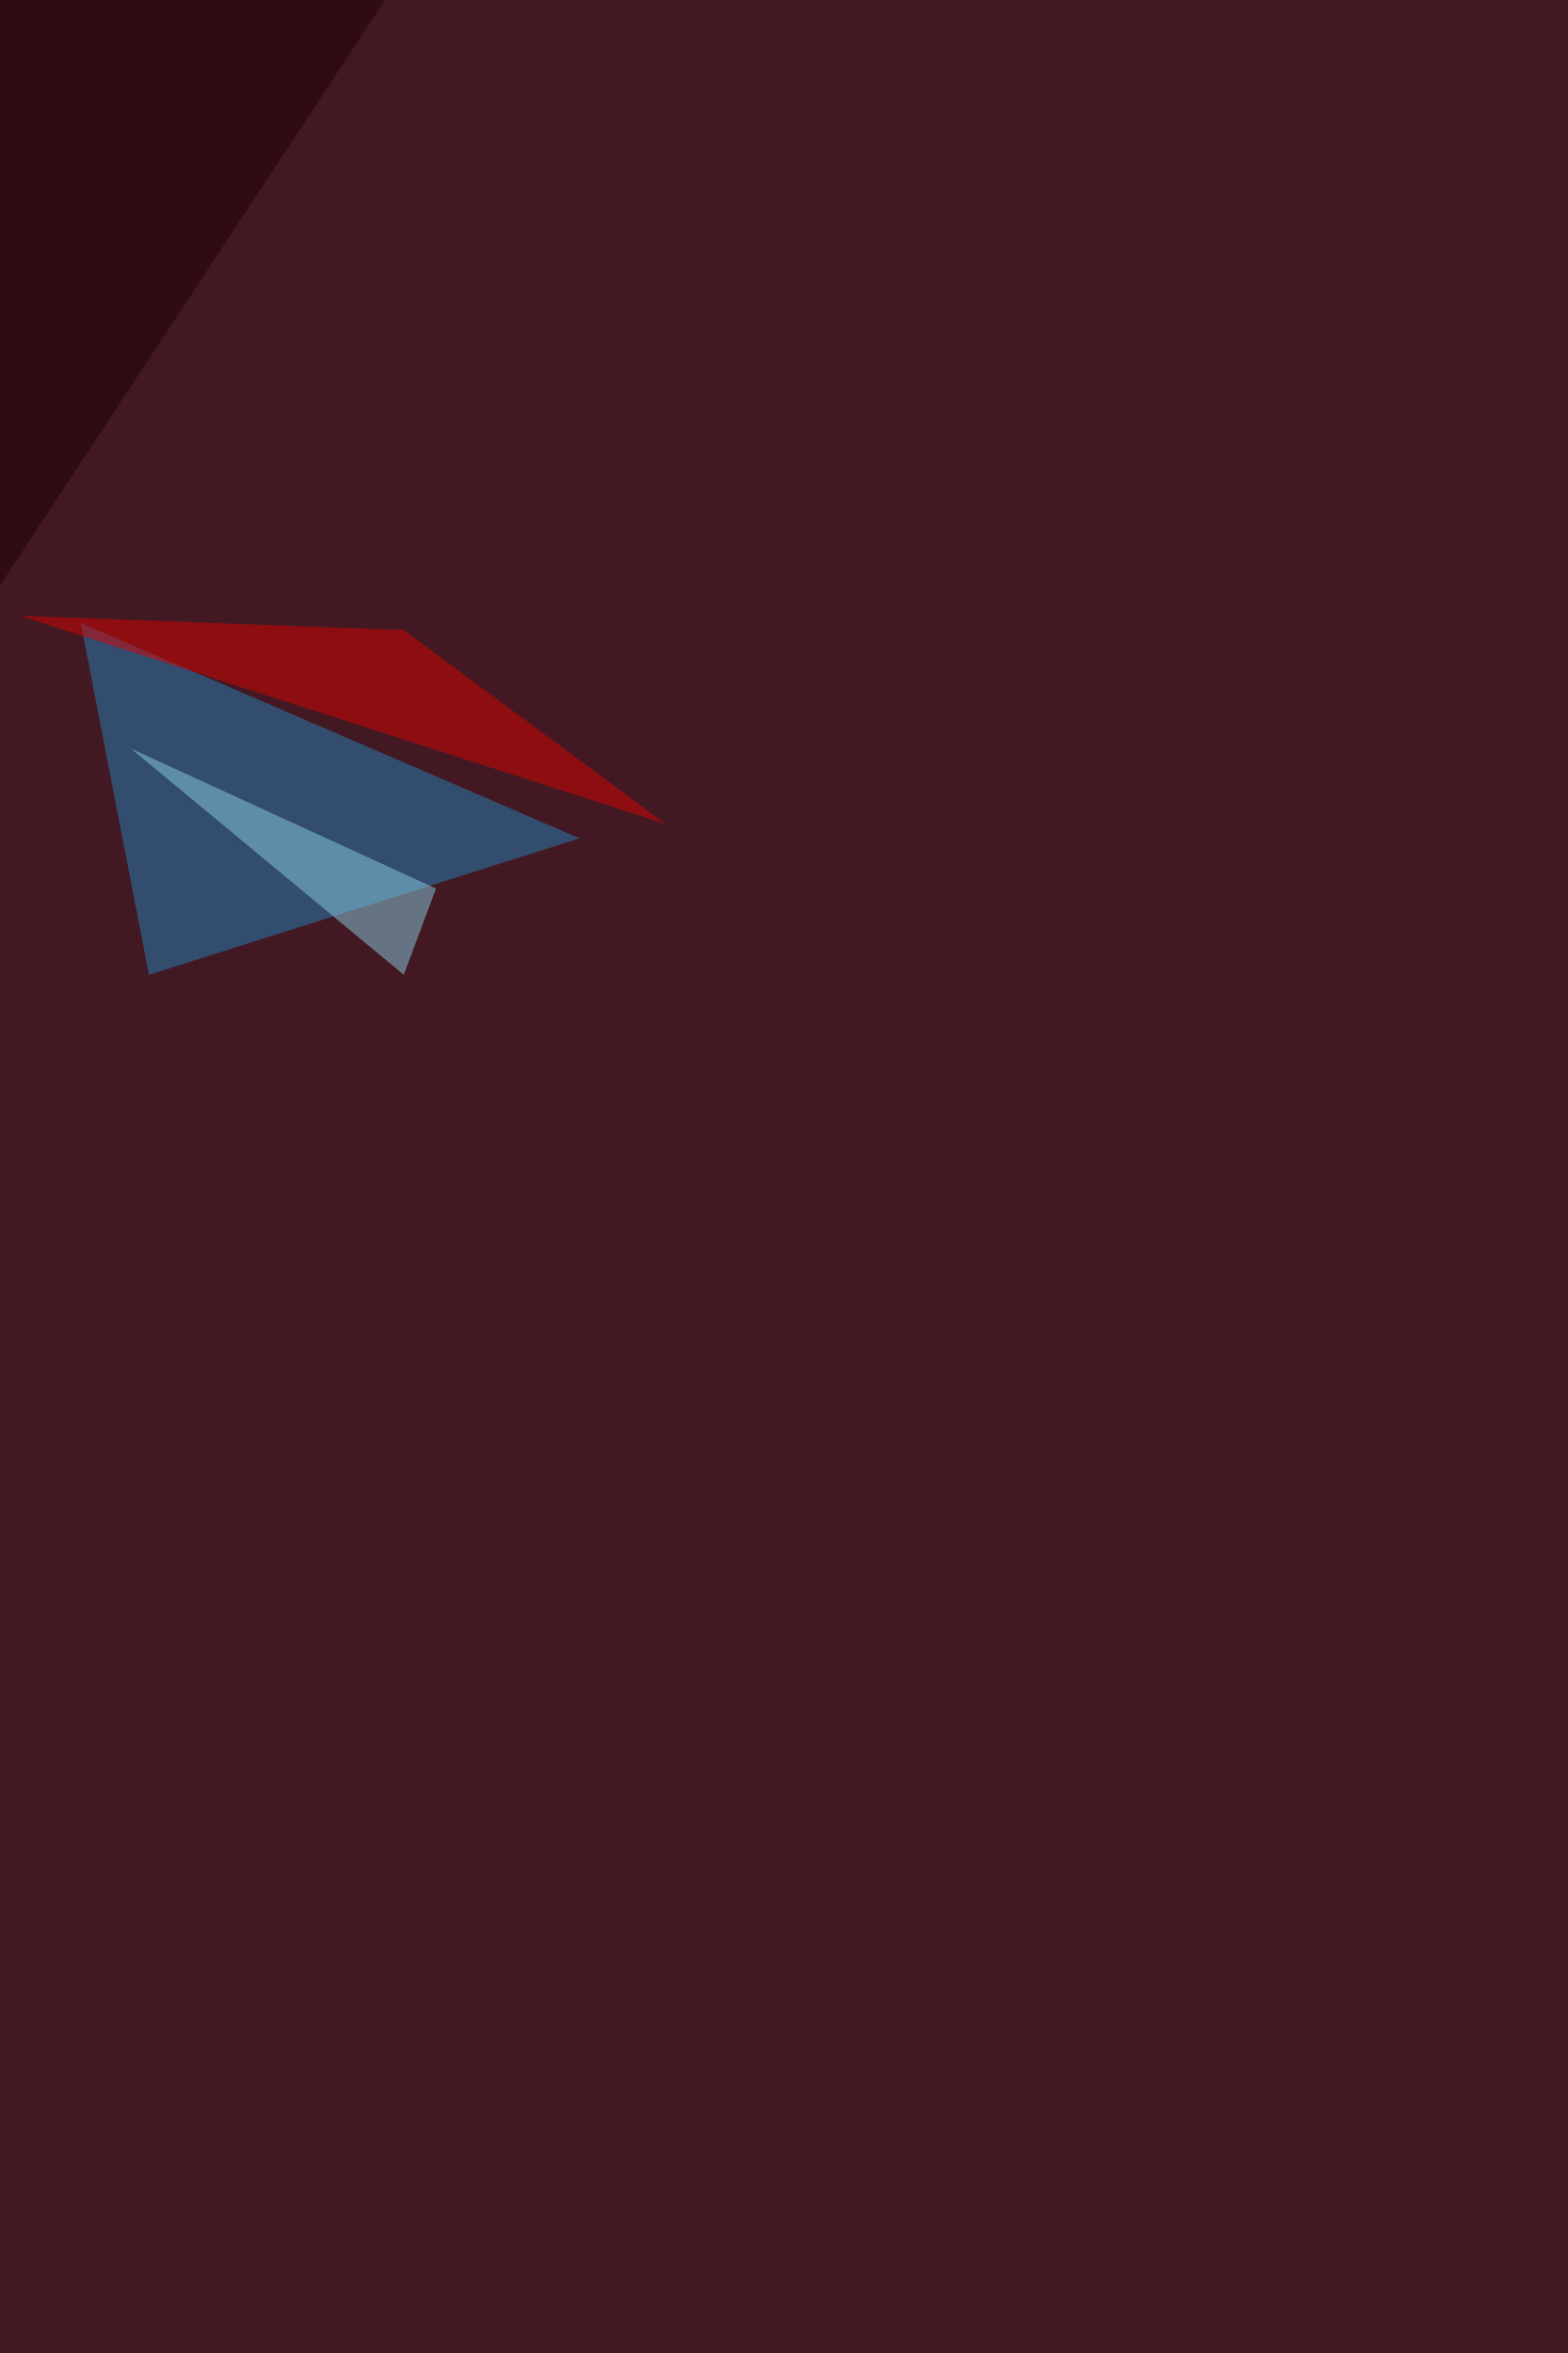 <svg xmlns="http://www.w3.org/2000/svg" width="1920" height="2880" ><filter id="a"><feGaussianBlur stdDeviation="55"/></filter><rect width="100%" height="100%" fill="#421923"/><g filter="url(#a)"><g fill-opacity=".5"><path fill="#2482bd" d="M709.7 1026.1l-527.3 167-83.5-430.6z"/><path fill="#d80300" d="M24.2 753.7l791 254.8-320.8-237.3z"/><path fill="#1d0000" d="M-33 766.8l549.4-835-584.5 66z"/><path fill="#8acee2" d="M160.4 916.3l334 276.8 39.5-105.5z"/></g></g></svg>